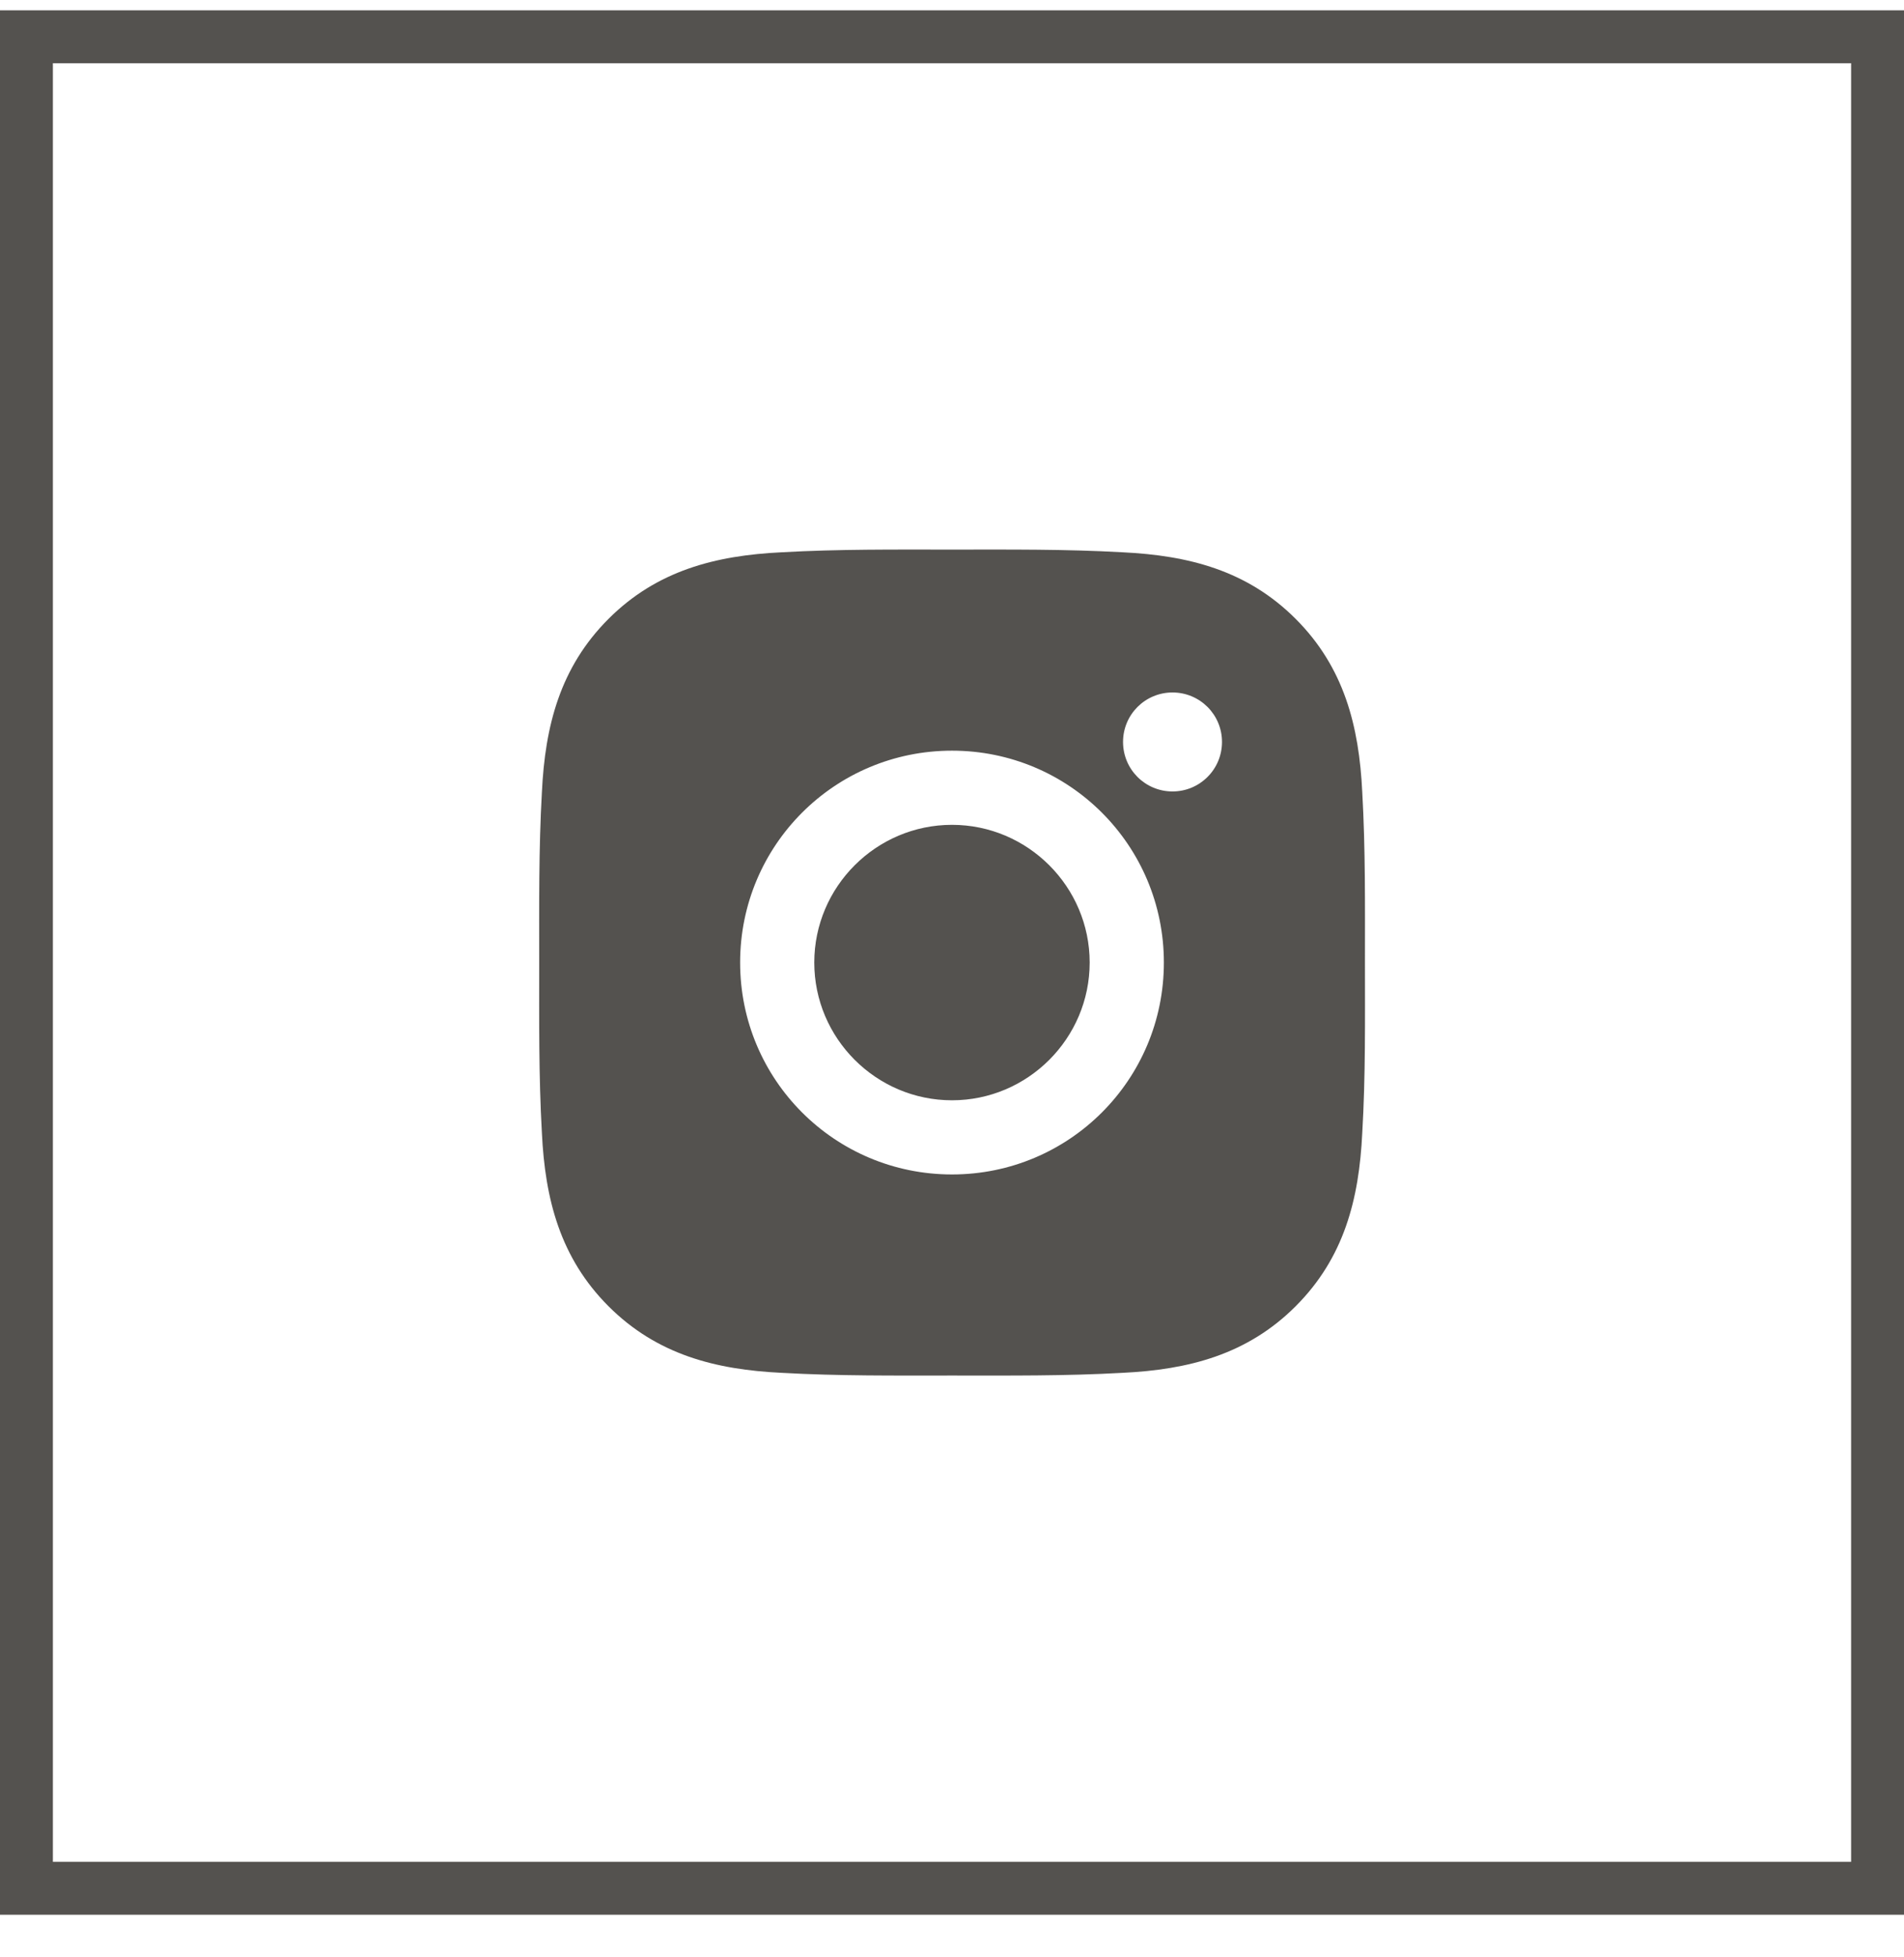 <svg width="36" height="37" viewBox="0 0 36 37" fill="none" xmlns="http://www.w3.org/2000/svg">
<rect x="0.5" y="0.695" width="35" height="35" stroke="#54524F"/>
<path d="M18 15.592C16.566 15.592 15.396 16.762 15.396 18.195C15.396 19.629 16.566 20.799 18 20.799C19.433 20.799 20.603 19.629 20.603 18.195C20.603 16.762 19.433 15.592 18 15.592ZM25.808 18.195C25.808 17.117 25.818 16.049 25.757 14.973C25.697 13.723 25.412 12.613 24.498 11.699C23.582 10.783 22.474 10.5 21.224 10.44C20.146 10.379 19.078 10.389 18.002 10.389C16.923 10.389 15.855 10.379 14.779 10.44C13.529 10.5 12.419 10.785 11.505 11.699C10.589 12.615 10.306 13.723 10.246 14.973C10.185 16.051 10.195 17.119 10.195 18.195C10.195 19.272 10.185 20.342 10.246 21.418C10.306 22.668 10.591 23.777 11.505 24.692C12.421 25.608 13.529 25.891 14.779 25.951C15.857 26.012 16.925 26.002 18.002 26.002C19.08 26.002 20.148 26.012 21.224 25.951C22.474 25.891 23.584 25.606 24.498 24.692C25.414 23.776 25.697 22.668 25.757 21.418C25.82 20.342 25.808 19.273 25.808 18.195ZM18 22.201C15.783 22.201 13.994 20.412 13.994 18.195C13.994 15.979 15.783 14.19 18 14.19C20.216 14.19 22.006 15.979 22.006 18.195C22.006 20.412 20.216 22.201 18 22.201ZM22.169 14.961C21.652 14.961 21.234 14.543 21.234 14.025C21.234 13.508 21.652 13.09 22.169 13.09C22.687 13.09 23.105 13.508 23.105 14.025C23.105 14.148 23.081 14.27 23.034 14.384C22.987 14.497 22.918 14.601 22.831 14.687C22.744 14.774 22.641 14.843 22.528 14.89C22.414 14.937 22.292 14.961 22.169 14.961Z" fill="#54524F"/>
</svg>
